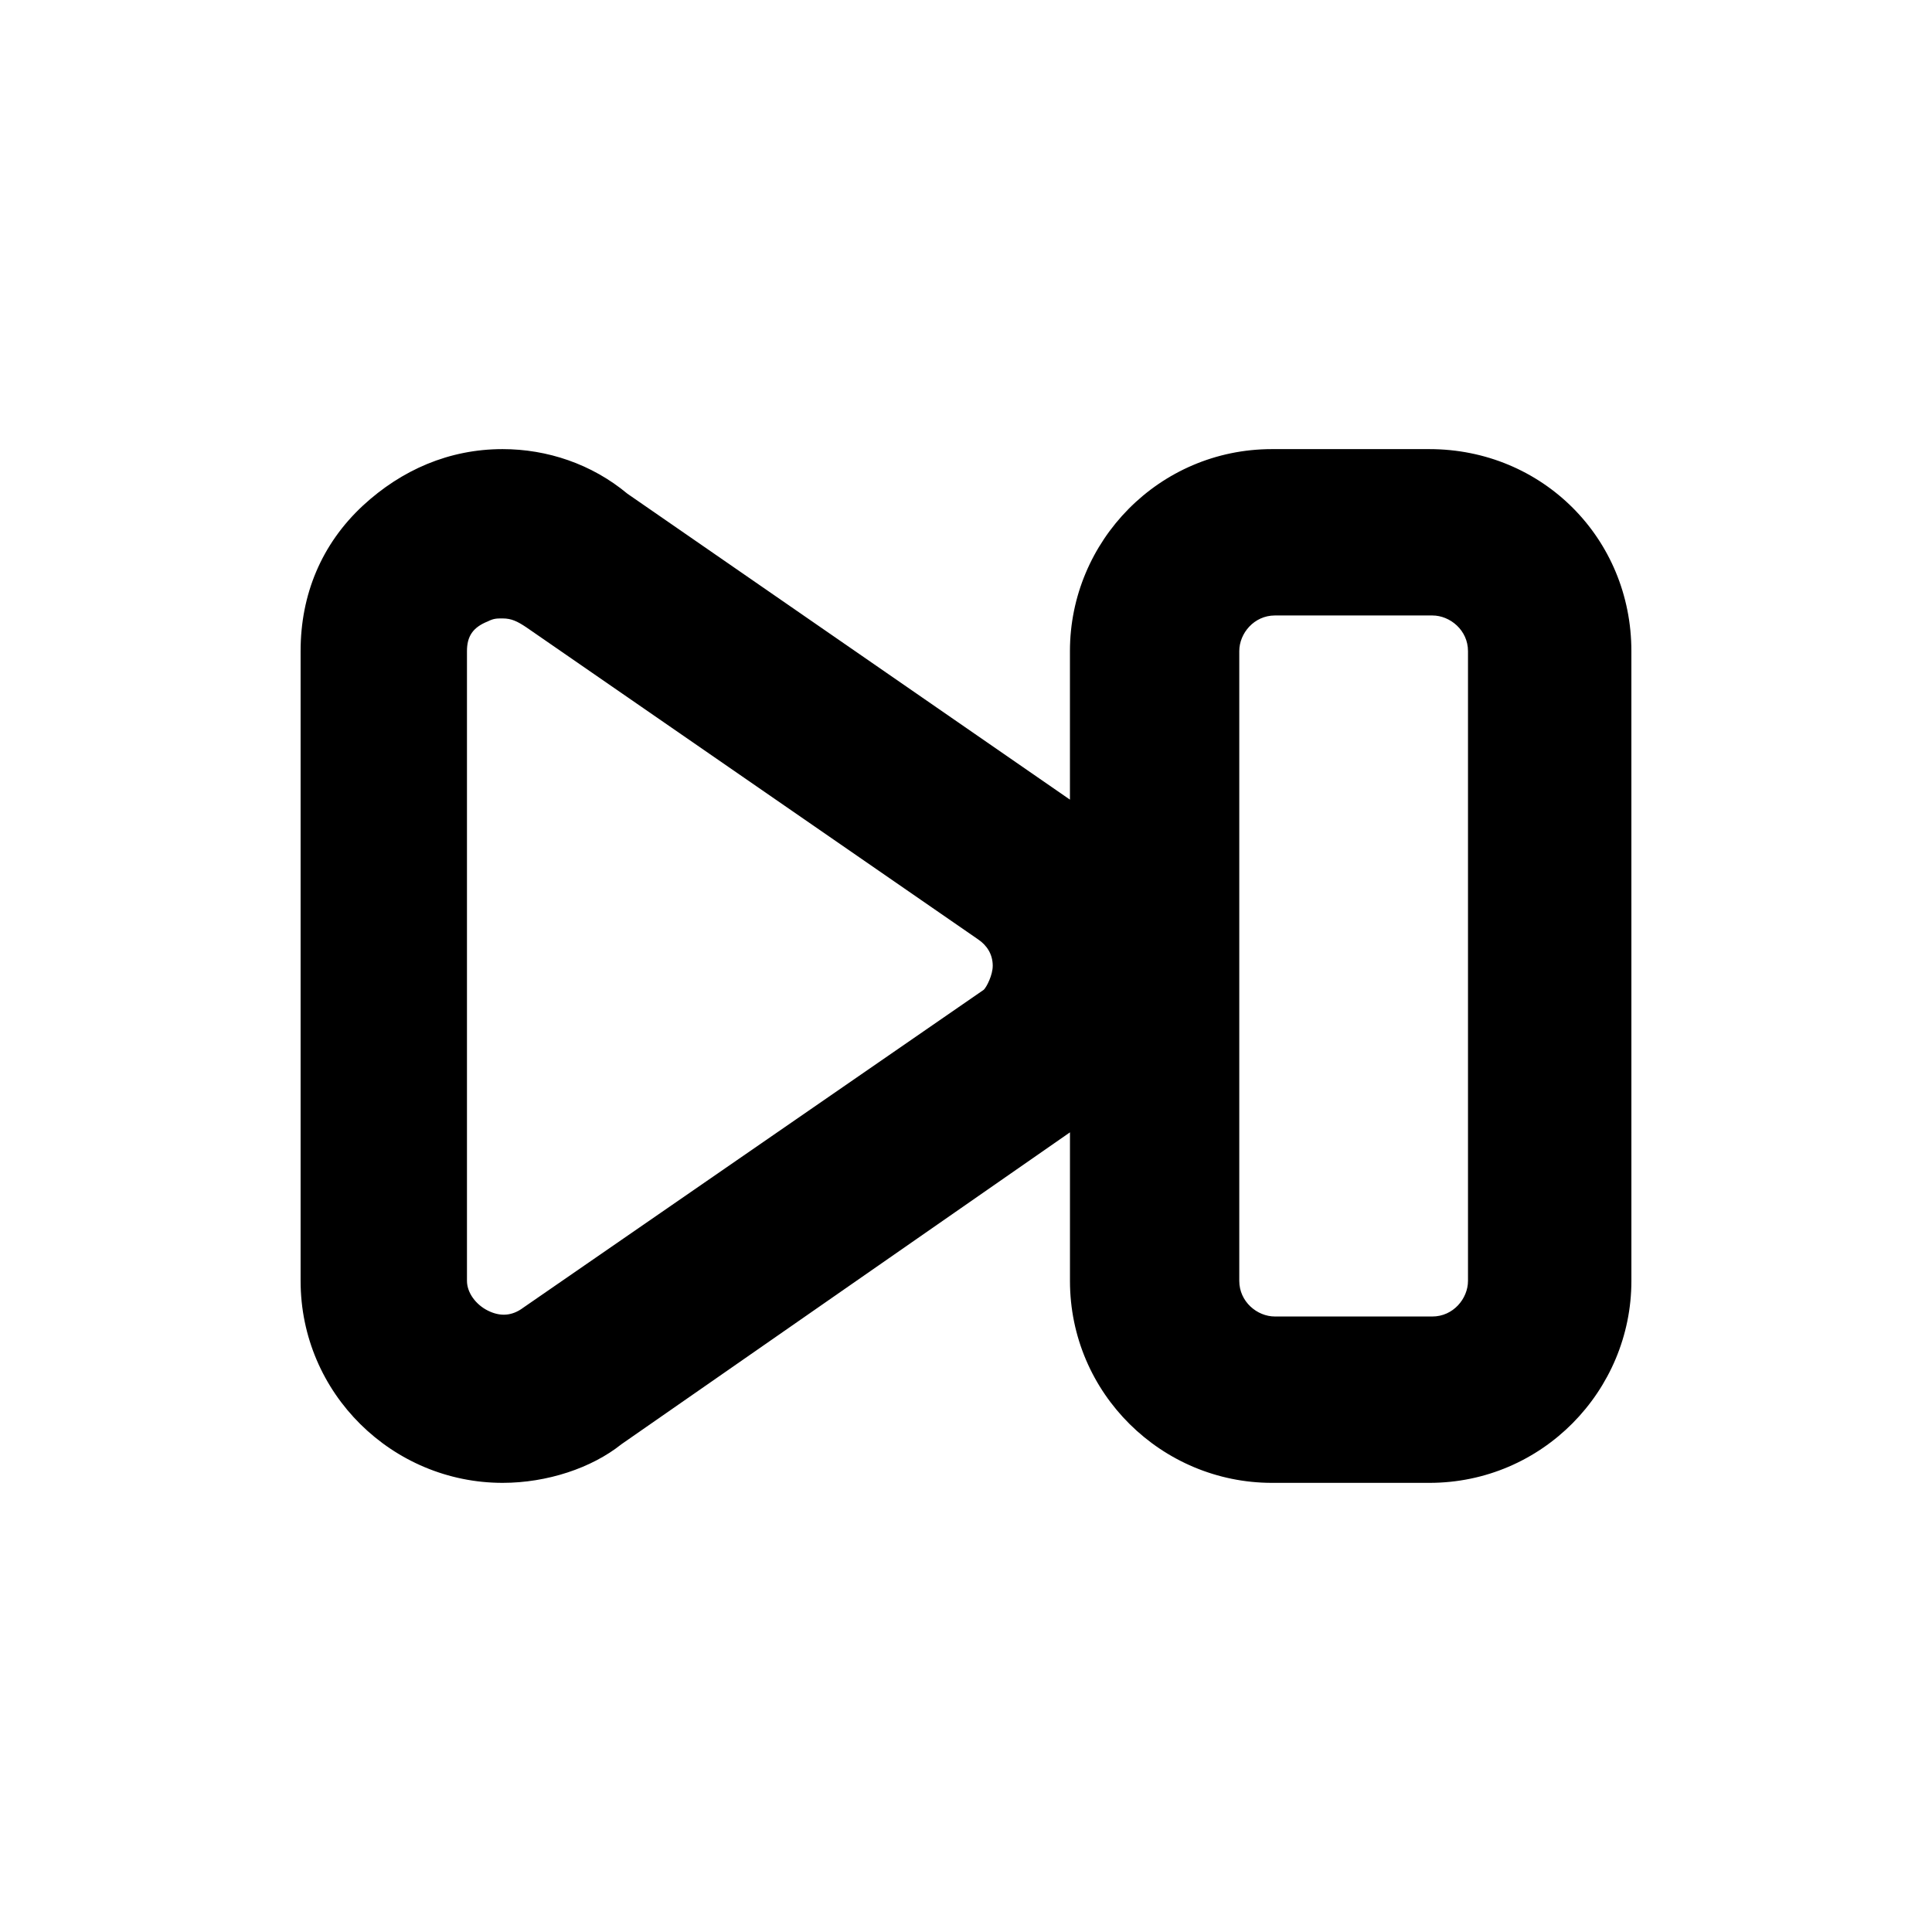 <?xml version="1.0" encoding="UTF-8"?>
<!-- Uploaded to: ICON Repo, www.svgrepo.com, Generator: ICON Repo Mixer Tools -->
<svg fill="#000000" width="800px" height="800px" version="1.1" viewBox="144 144 512 512" xmlns="http://www.w3.org/2000/svg">
 <path d="m522.8 263.02h-41.723c-29.914 0-53.531 24.402-53.531 53.531v39.359l-117.29-81.082c-9.445-7.871-21.254-11.809-33.062-11.809-14.168 0-26.766 5.512-37 14.957-11.02 10.234-16.531 23.617-16.531 38.574v166.89c0 29.914 24.402 53.531 53.531 53.531 11.809 0 23.617-3.938 31.488-10.234l118.87-82.656v39.359c0 29.914 24.402 53.531 53.531 53.531h41.723c29.914 0 53.531-24.402 53.531-53.531l-0.004-166.89c0-29.914-23.617-53.531-53.531-53.531zm-50.379 53.531c0-4.723 3.938-9.445 9.445-9.445h41.723c4.723 0 9.445 3.938 9.445 9.445v166.89c0 4.723-3.938 9.445-9.445 9.445h-41.723c-4.723 0-9.445-3.938-9.445-9.445zm-65.34 83.445c0 2.363-1.574 5.512-2.363 6.297l-122.01 84.23c-3.148 2.363-6.297 2.363-9.445 0.789-3.148-1.574-5.512-4.723-5.512-7.871v-166.89c0-3.938 1.574-6.297 5.512-7.871 1.574-0.789 2.363-0.789 3.938-0.789 2.363 0 3.938 0.789 6.297 2.363l119.66 82.656c2.356 1.574 3.93 3.938 3.93 7.086z"/>
</svg>